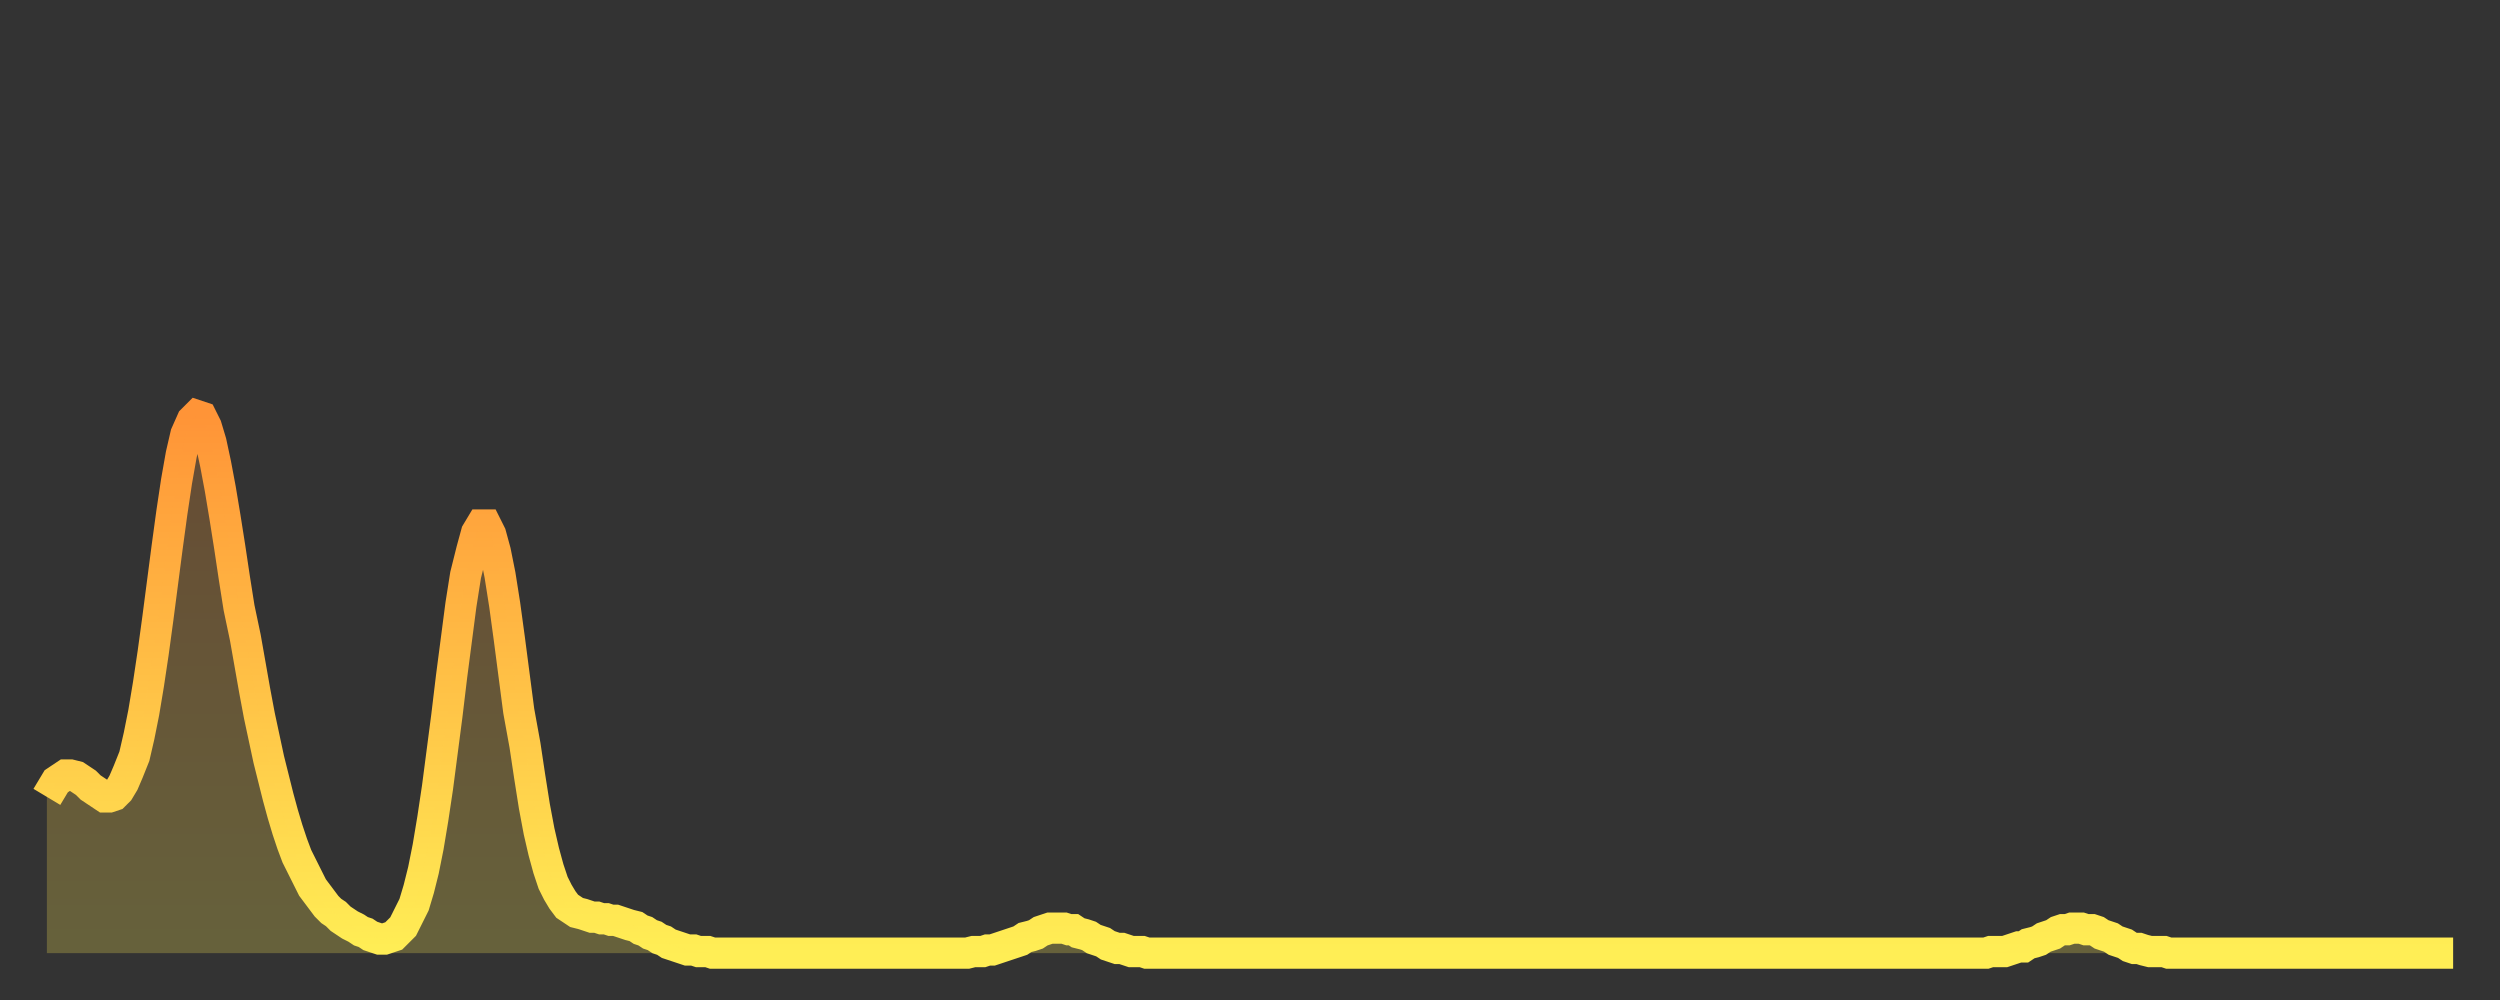 <?xml version="1.0" encoding="utf-8" ?>
<svg baseProfile="full" height="64" version="1.1" width="160" xmlns="http://www.w3.org/2000/svg" xmlns:ev="http://www.w3.org/2001/xml-events" xmlns:xlink="http://www.w3.org/1999/xlink"><rect width="100%" height="100%" fill="#333333" stroke="none"/><defs><linearGradient id="id1264810" x1="0" x2="0" y1="0" y2="1"><stop offset="0%" stop-color="#ff9437" /><stop offset="50%" stop-color="#ffc146" /><stop offset="100%" stop-color="#ffee55" /></linearGradient></defs><g transform="translate(3,3)"><g><path d="M 0.0 48.0 0.3 47.5 0.6 47.0 0.9 46.8 1.2 46.6 1.5 46.6 1.9 46.7 2.2 46.9 2.5 47.1 2.8 47.4 3.1 47.6 3.4 47.8 3.7 48.0 4.0 48.0 4.3 47.9 4.6 47.6 4.9 47.1 5.2 46.4 5.6 45.4 5.9 44.1 6.2 42.6 6.5 40.8 6.8 38.8 7.1 36.6 7.4 34.3 7.7 32.0 8.0 29.8 8.3 27.8 8.6 26.1 8.9 24.8 9.3 23.9 9.6 23.6 9.9 23.7 10.2 24.3 10.5 25.3 10.8 26.7 11.1 28.3 11.4 30.1 11.7 32.0 12.0 34.0 12.3 35.9 12.7 37.8 13.0 39.5 13.3 41.2 13.6 42.8 13.9 44.2 14.2 45.6 14.5 46.8 14.8 48.0 15.1 49.1 15.4 50.1 15.7 51.0 16.0 51.8 16.4 52.6 16.7 53.2 17.0 53.8 17.3 54.2 17.6 54.6 17.9 55.0 18.2 55.3 18.5 55.5 18.8 55.8 19.1 56.0 19.4 56.2 19.8 56.4 20.1 56.6 20.4 56.7 20.7 56.9 21.0 57.0 21.3 57.1 21.6 57.1 21.9 57.0 22.2 56.9 22.5 56.6 22.8 56.3 23.1 55.7 23.5 54.9 23.8 53.9 24.1 52.7 24.4 51.2 24.7 49.4 25.0 47.4 25.3 45.1 25.6 42.8 25.9 40.3 26.2 38.0 26.5 35.7 26.8 33.8 27.2 32.2 27.5 31.1 27.8 30.6 28.1 30.6 28.4 31.2 28.7 32.3 29.0 33.8 29.3 35.7 29.6 37.9 29.9 40.2 30.2 42.5 30.6 44.7 30.9 46.7 31.2 48.6 31.5 50.2 31.8 51.5 32.1 52.6 32.4 53.5 32.7 54.1 33.0 54.6 33.3 55.0 33.6 55.2 33.9 55.4 34.3 55.5 34.6 55.6 34.9 55.7 35.2 55.7 35.5 55.8 35.8 55.8 36.1 55.9 36.4 55.9 36.7 56.0 37.0 56.1 37.3 56.2 37.7 56.3 38.0 56.5 38.3 56.6 38.6 56.8 38.9 56.9 39.2 57.1 39.5 57.2 39.8 57.4 40.1 57.5 40.4 57.6 40.7 57.7 41.0 57.8 41.4 57.8 41.7 57.9 42.0 57.9 42.3 57.9 42.6 58.0 42.9 58.0 43.2 58.0 43.5 58.0 43.8 58.0 44.1 58.0 44.4 58.0 44.7 58.0 45.1 58.0 45.4 58.0 45.7 58.0 46.0 58.0 46.3 58.0 46.6 58.0 46.9 58.0 47.2 58.0 47.5 58.0 47.8 58.0 48.1 58.0 48.5 58.0 48.8 58.0 49.1 58.0 49.4 58.0 49.7 58.0 50.0 58.0 50.3 58.0 50.6 58.0 50.9 58.0 51.2 58.0 51.5 58.0 51.8 58.0 52.2 58.0 52.5 58.0 52.8 58.0 53.1 58.0 53.4 58.0 53.7 58.0 54.0 58.0 54.3 58.0 54.6 58.0 54.9 58.0 55.2 58.0 55.6 58.0 55.9 58.0 56.2 58.0 56.5 58.0 56.8 58.0 57.1 58.0 57.4 58.0 57.7 58.0 58.0 58.0 58.3 58.0 58.6 58.0 58.9 58.0 59.3 57.9 59.6 57.9 59.9 57.9 60.2 57.8 60.5 57.8 60.8 57.7 61.1 57.6 61.4 57.5 61.7 57.4 62.0 57.3 62.3 57.2 62.6 57.0 63.0 56.9 63.3 56.8 63.6 56.6 63.9 56.5 64.2 56.4 64.5 56.4 64.8 56.4 65.1 56.4 65.4 56.5 65.7 56.5 66.0 56.7 66.4 56.8 66.7 56.9 67.0 57.1 67.3 57.2 67.6 57.3 67.9 57.5 68.2 57.6 68.5 57.7 68.8 57.7 69.1 57.8 69.4 57.9 69.7 57.9 70.1 57.9 70.4 58.0 70.7 58.0 71.0 58.0 71.3 58.0 71.6 58.0 71.9 58.0 72.2 58.0 72.5 58.0 72.8 58.0 73.1 58.0 73.5 58.0 73.8 58.0 74.1 58.0 74.4 58.0 74.7 58.0 75.0 58.0 75.3 58.0 75.6 58.0 75.9 58.0 76.2 58.0 76.5 58.0 76.8 58.0 77.2 58.0 77.5 58.0 77.8 58.0 78.1 58.0 78.4 58.0 78.7 58.0 79.0 58.0 79.3 58.0 79.6 58.0 79.9 58.0 80.2 58.0 80.5 58.0 80.9 58.0 81.2 58.0 81.5 58.0 81.8 58.0 82.1 58.0 82.4 58.0 82.7 58.0 83.0 58.0 83.3 58.0 83.6 58.0 83.9 58.0 84.3 58.0 84.6 58.0 84.9 58.0 85.2 58.0 85.5 58.0 85.8 58.0 86.1 58.0 86.4 58.0 86.7 58.0 87.0 58.0 87.3 58.0 87.6 58.0 88.0 58.0 88.3 58.0 88.6 58.0 88.9 58.0 89.2 58.0 89.5 58.0 89.8 58.0 90.1 58.0 90.4 58.0 90.7 58.0 91.0 58.0 91.4 58.0 91.7 58.0 92.0 58.0 92.3 58.0 92.6 58.0 92.9 58.0 93.2 58.0 93.5 58.0 93.8 58.0 94.1 58.0 94.4 58.0 94.7 58.0 95.1 58.0 95.4 58.0 95.7 58.0 96.0 58.0 96.3 58.0 96.6 58.0 96.9 58.0 97.2 58.0 97.5 58.0 97.8 58.0 98.1 58.0 98.4 58.0 98.8 58.0 99.1 58.0 99.4 58.0 99.7 58.0 100.0 58.0 100.3 58.0 100.6 58.0 100.9 58.0 101.2 58.0 101.5 58.0 101.8 58.0 102.2 58.0 102.5 58.0 102.8 58.0 103.1 58.0 103.4 58.0 103.7 58.0 104.0 58.0 104.3 58.0 104.6 58.0 104.9 58.0 105.2 58.0 105.5 58.0 105.9 58.0 106.2 58.0 106.5 58.0 106.8 58.0 107.1 58.0 107.4 58.0 107.7 58.0 108.0 58.0 108.3 58.0 108.6 58.0 108.9 58.0 109.3 58.0 109.6 58.0 109.9 58.0 110.2 58.0 110.5 58.0 110.8 58.0 111.1 58.0 111.4 58.0 111.7 58.0 112.0 58.0 112.3 58.0 112.6 58.0 113.0 58.0 113.3 58.0 113.6 58.0 113.9 58.0 114.2 58.0 114.5 58.0 114.8 58.0 115.1 58.0 115.4 58.0 115.7 58.0 116.0 58.0 116.3 58.0 116.7 58.0 117.0 58.0 117.3 58.0 117.6 58.0 117.9 58.0 118.2 58.0 118.5 58.0 118.8 58.0 119.1 58.0 119.4 58.0 119.7 58.0 120.1 58.0 120.4 58.0 120.7 58.0 121.0 58.0 121.3 58.0 121.6 58.0 121.9 58.0 122.2 58.0 122.5 58.0 122.8 58.0 123.1 58.0 123.4 58.0 123.8 58.0 124.1 58.0 124.4 57.9 124.7 57.9 125.0 57.9 125.3 57.9 125.6 57.8 125.9 57.7 126.2 57.6 126.5 57.6 126.8 57.4 127.2 57.3 127.5 57.2 127.8 57.0 128.1 56.9 128.4 56.8 128.7 56.6 129.0 56.5 129.3 56.5 129.6 56.4 129.9 56.4 130.2 56.4 130.5 56.5 130.9 56.5 131.2 56.6 131.5 56.8 131.8 56.9 132.1 57.0 132.4 57.2 132.7 57.3 133.0 57.4 133.3 57.6 133.6 57.7 133.9 57.7 134.2 57.8 134.6 57.9 134.9 57.9 135.2 57.9 135.5 57.9 135.8 58.0 136.1 58.0 136.4 58.0 136.7 58.0 137.0 58.0 137.3 58.0 137.6 58.0 138.0 58.0 138.3 58.0 138.6 58.0 138.9 58.0 139.2 58.0 139.5 58.0 139.8 58.0 140.1 58.0 140.4 58.0 140.7 58.0 141.0 58.0 141.3 58.0 141.7 58.0 142.0 58.0 142.3 58.0 142.6 58.0 142.9 58.0 143.2 58.0 143.5 58.0 143.8 58.0 144.1 58.0 144.4 58.0 144.7 58.0 145.1 58.0 145.4 58.0 145.7 58.0 146.0 58.0 146.3 58.0 146.6 58.0 146.9 58.0 147.2 58.0 147.5 58.0 147.8 58.0 148.1 58.0 148.4 58.0 148.8 58.0 149.1 58.0 149.4 58.0 149.7 58.0 150.0 58.0 150.3 58.0 150.6 58.0 150.9 58.0 151.2 58.0 151.5 58.0 151.8 58.0 152.1 58.0 152.5 58.0 152.8 58.0 153.1 58.0 153.4 58.0 153.7 58.0 154.0 58.0" fill="none" id="graph-curve" opacity="1" stroke="url(#id1264810)" stroke-width="2" /><path d="M 0 58 L 0.0 48.0 0.3 47.5 0.6 47.0 0.9 46.8 1.2 46.6 1.5 46.6 1.9 46.7 2.2 46.9 2.5 47.1 2.8 47.4 3.1 47.6 3.4 47.8 3.7 48.0 4.0 48.0 4.3 47.9 4.6 47.6 4.9 47.1 5.2 46.4 5.6 45.4 5.9 44.1 6.2 42.6 6.5 40.8 6.8 38.8 7.1 36.6 7.4 34.3 7.7 32.0 8.0 29.8 8.3 27.8 8.6 26.1 8.9 24.8 9.3 23.9 9.6 23.6 9.9 23.7 10.2 24.3 10.5 25.3 10.8 26.7 11.1 28.3 11.4 30.1 11.7 32.0 12.0 34.0 12.3 35.9 12.7 37.8 13.0 39.5 13.3 41.2 13.6 42.8 13.9 44.2 14.2 45.6 14.5 46.8 14.8 48.0 15.1 49.1 15.4 50.1 15.7 51.0 16.0 51.8 16.4 52.6 16.7 53.2 17.0 53.8 17.3 54.2 17.6 54.6 17.9 55.0 18.2 55.3 18.5 55.5 18.8 55.8 19.1 56.0 19.4 56.2 19.8 56.4 20.1 56.6 20.4 56.7 20.7 56.9 21.0 57.0 21.3 57.1 21.6 57.1 21.9 57.0 22.2 56.9 22.5 56.6 22.8 56.3 23.1 55.7 23.5 54.9 23.8 53.9 24.1 52.7 24.4 51.2 24.7 49.4 25.0 47.4 25.3 45.1 25.6 42.8 25.9 40.3 26.2 38.0 26.5 35.7 26.8 33.8 27.2 32.2 27.5 31.1 27.8 30.6 28.1 30.6 28.4 31.2 28.7 32.3 29.0 33.8 29.3 35.7 29.6 37.9 29.9 40.2 30.2 42.5 30.6 44.7 30.9 46.7 31.2 48.6 31.5 50.2 31.8 51.5 32.1 52.6 32.4 53.5 32.7 54.1 33.0 54.6 33.3 55.0 33.6 55.2 33.9 55.4 34.3 55.5 34.6 55.6 34.9 55.7 35.2 55.7 35.5 55.8 35.8 55.8 36.1 55.9 36.4 55.9 36.7 56.0 37.0 56.1 37.3 56.2 37.7 56.3 38.0 56.5 38.3 56.6 38.6 56.8 38.9 56.9 39.2 57.1 39.5 57.2 39.8 57.4 40.1 57.5 40.4 57.6 40.7 57.7 41.0 57.8 41.4 57.8 41.7 57.9 42.0 57.9 42.3 57.9 42.6 58.0 42.9 58.0 43.2 58.0 43.5 58.0 43.8 58.0 44.1 58.0 44.4 58.0 44.7 58.0 45.1 58.0 45.4 58.0 45.7 58.0 46.0 58.0 46.3 58.0 46.6 58.0 46.9 58.0 47.2 58.0 47.5 58.0 47.8 58.0 48.1 58.0 48.5 58.0 48.8 58.0 49.1 58.0 49.4 58.0 49.7 58.0 50.0 58.0 50.3 58.0 50.6 58.0 50.9 58.0 51.2 58.0 51.5 58.0 51.8 58.0 52.2 58.0 52.5 58.0 52.8 58.0 53.1 58.0 53.4 58.0 53.7 58.0 54.0 58.0 54.3 58.0 54.6 58.0 54.9 58.0 55.2 58.0 55.6 58.0 55.9 58.0 56.2 58.0 56.5 58.0 56.8 58.0 57.1 58.0 57.4 58.0 57.7 58.0 58.0 58.0 58.3 58.0 58.6 58.0 58.9 58.0 59.3 57.9 59.6 57.9 59.9 57.9 60.2 57.8 60.5 57.8 60.8 57.7 61.1 57.6 61.4 57.5 61.7 57.4 62.0 57.3 62.3 57.2 62.6 57.0 63.0 56.9 63.3 56.8 63.6 56.6 63.9 56.5 64.2 56.4 64.5 56.4 64.8 56.4 65.1 56.4 65.4 56.5 65.7 56.5 66.0 56.7 66.4 56.8 66.7 56.9 67.0 57.1 67.3 57.2 67.6 57.3 67.9 57.5 68.2 57.6 68.5 57.7 68.8 57.7 69.1 57.8 69.4 57.9 69.7 57.9 70.1 57.9 70.4 58.0 70.7 58.0 71.0 58.0 71.3 58.0 71.6 58.0 71.9 58.0 72.2 58.0 72.5 58.0 72.8 58.0 73.1 58.0 73.5 58.0 73.8 58.0 74.1 58.0 74.4 58.0 74.7 58.0 75.0 58.0 75.3 58.0 75.6 58.0 75.9 58.0 76.2 58.0 76.5 58.0 76.8 58.0 77.2 58.0 77.5 58.0 77.8 58.0 78.1 58.0 78.4 58.0 78.7 58.0 79.0 58.0 79.3 58.0 79.6 58.0 79.9 58.0 80.2 58.0 80.5 58.0 80.9 58.0 81.2 58.0 81.5 58.0 81.8 58.0 82.1 58.0 82.4 58.0 82.7 58.0 83.0 58.0 83.3 58.0 83.6 58.0 83.9 58.0 84.3 58.0 84.6 58.0 84.9 58.0 85.2 58.0 85.5 58.0 85.8 58.0 86.1 58.0 86.4 58.0 86.7 58.0 87.0 58.0 87.3 58.0 87.6 58.0 88.0 58.0 88.3 58.0 88.6 58.0 88.9 58.0 89.2 58.0 89.5 58.0 89.8 58.0 90.1 58.0 90.4 58.0 90.7 58.0 91.0 58.0 91.4 58.0 91.7 58.0 92.0 58.0 92.3 58.0 92.6 58.0 92.9 58.0 93.2 58.0 93.5 58.0 93.8 58.0 94.1 58.0 94.4 58.0 94.7 58.0 95.1 58.0 95.4 58.0 95.7 58.0 96.0 58.0 96.3 58.0 96.6 58.0 96.9 58.0 97.2 58.0 97.5 58.0 97.8 58.0 98.1 58.0 98.4 58.0 98.8 58.0 99.1 58.0 99.4 58.0 99.7 58.0 100.0 58.0 100.3 58.0 100.6 58.0 100.9 58.0 101.2 58.0 101.5 58.0 101.8 58.0 102.2 58.0 102.5 58.0 102.8 58.0 103.1 58.0 103.4 58.0 103.7 58.0 104.0 58.0 104.3 58.0 104.6 58.0 104.9 58.0 105.2 58.0 105.5 58.0 105.9 58.0 106.2 58.0 106.5 58.0 106.8 58.0 107.1 58.0 107.4 58.0 107.7 58.0 108.0 58.0 108.3 58.0 108.6 58.0 108.9 58.0 109.3 58.0 109.6 58.0 109.9 58.0 110.2 58.0 110.5 58.0 110.8 58.0 111.1 58.0 111.4 58.0 111.7 58.0 112.0 58.0 112.3 58.0 112.6 58.0 113.0 58.0 113.3 58.0 113.6 58.0 113.9 58.0 114.2 58.0 114.5 58.0 114.8 58.0 115.1 58.0 115.4 58.0 115.7 58.0 116.0 58.0 116.3 58.0 116.7 58.0 117.0 58.0 117.3 58.0 117.6 58.0 117.9 58.0 118.2 58.0 118.5 58.0 118.8 58.0 119.1 58.0 119.4 58.0 119.7 58.0 120.1 58.0 120.4 58.0 120.7 58.0 121.0 58.0 121.3 58.0 121.6 58.0 121.9 58.0 122.2 58.0 122.5 58.0 122.8 58.0 123.1 58.0 123.4 58.0 123.8 58.0 124.1 58.0 124.4 57.9 124.7 57.9 125.0 57.9 125.3 57.9 125.6 57.8 125.9 57.7 126.2 57.6 126.5 57.6 126.8 57.4 127.2 57.3 127.5 57.2 127.8 57.0 128.1 56.9 128.4 56.8 128.7 56.6 129.0 56.5 129.3 56.5 129.6 56.4 129.9 56.4 130.2 56.4 130.5 56.5 130.9 56.5 131.2 56.6 131.5 56.8 131.8 56.9 132.1 57.0 132.4 57.2 132.7 57.3 133.0 57.4 133.3 57.6 133.6 57.7 133.9 57.7 134.2 57.8 134.6 57.9 134.9 57.9 135.2 57.9 135.5 57.9 135.8 58.0 136.1 58.0 136.4 58.0 136.7 58.0 137.0 58.0 137.3 58.0 137.6 58.0 138.0 58.0 138.3 58.0 138.6 58.0 138.9 58.0 139.2 58.0 139.5 58.0 139.8 58.0 140.1 58.0 140.4 58.0 140.7 58.0 141.0 58.0 141.3 58.0 141.7 58.0 142.0 58.0 142.3 58.0 142.6 58.0 142.9 58.0 143.2 58.0 143.5 58.0 143.8 58.0 144.1 58.0 144.4 58.0 144.7 58.0 145.1 58.0 145.4 58.0 145.7 58.0 146.0 58.0 146.3 58.0 146.6 58.0 146.9 58.0 147.2 58.0 147.5 58.0 147.8 58.0 148.1 58.0 148.4 58.0 148.8 58.0 149.1 58.0 149.4 58.0 149.7 58.0 150.0 58.0 150.3 58.0 150.6 58.0 150.9 58.0 151.2 58.0 151.5 58.0 151.8 58.0 152.1 58.0 152.5 58.0 152.8 58.0 153.1 58.0 153.4 58.0 153.7 58.0 154.0 58.0 154 58" fill="url(#id1264810)" fill-opacity=".25" id="graph-shadow" /></g></g></svg>